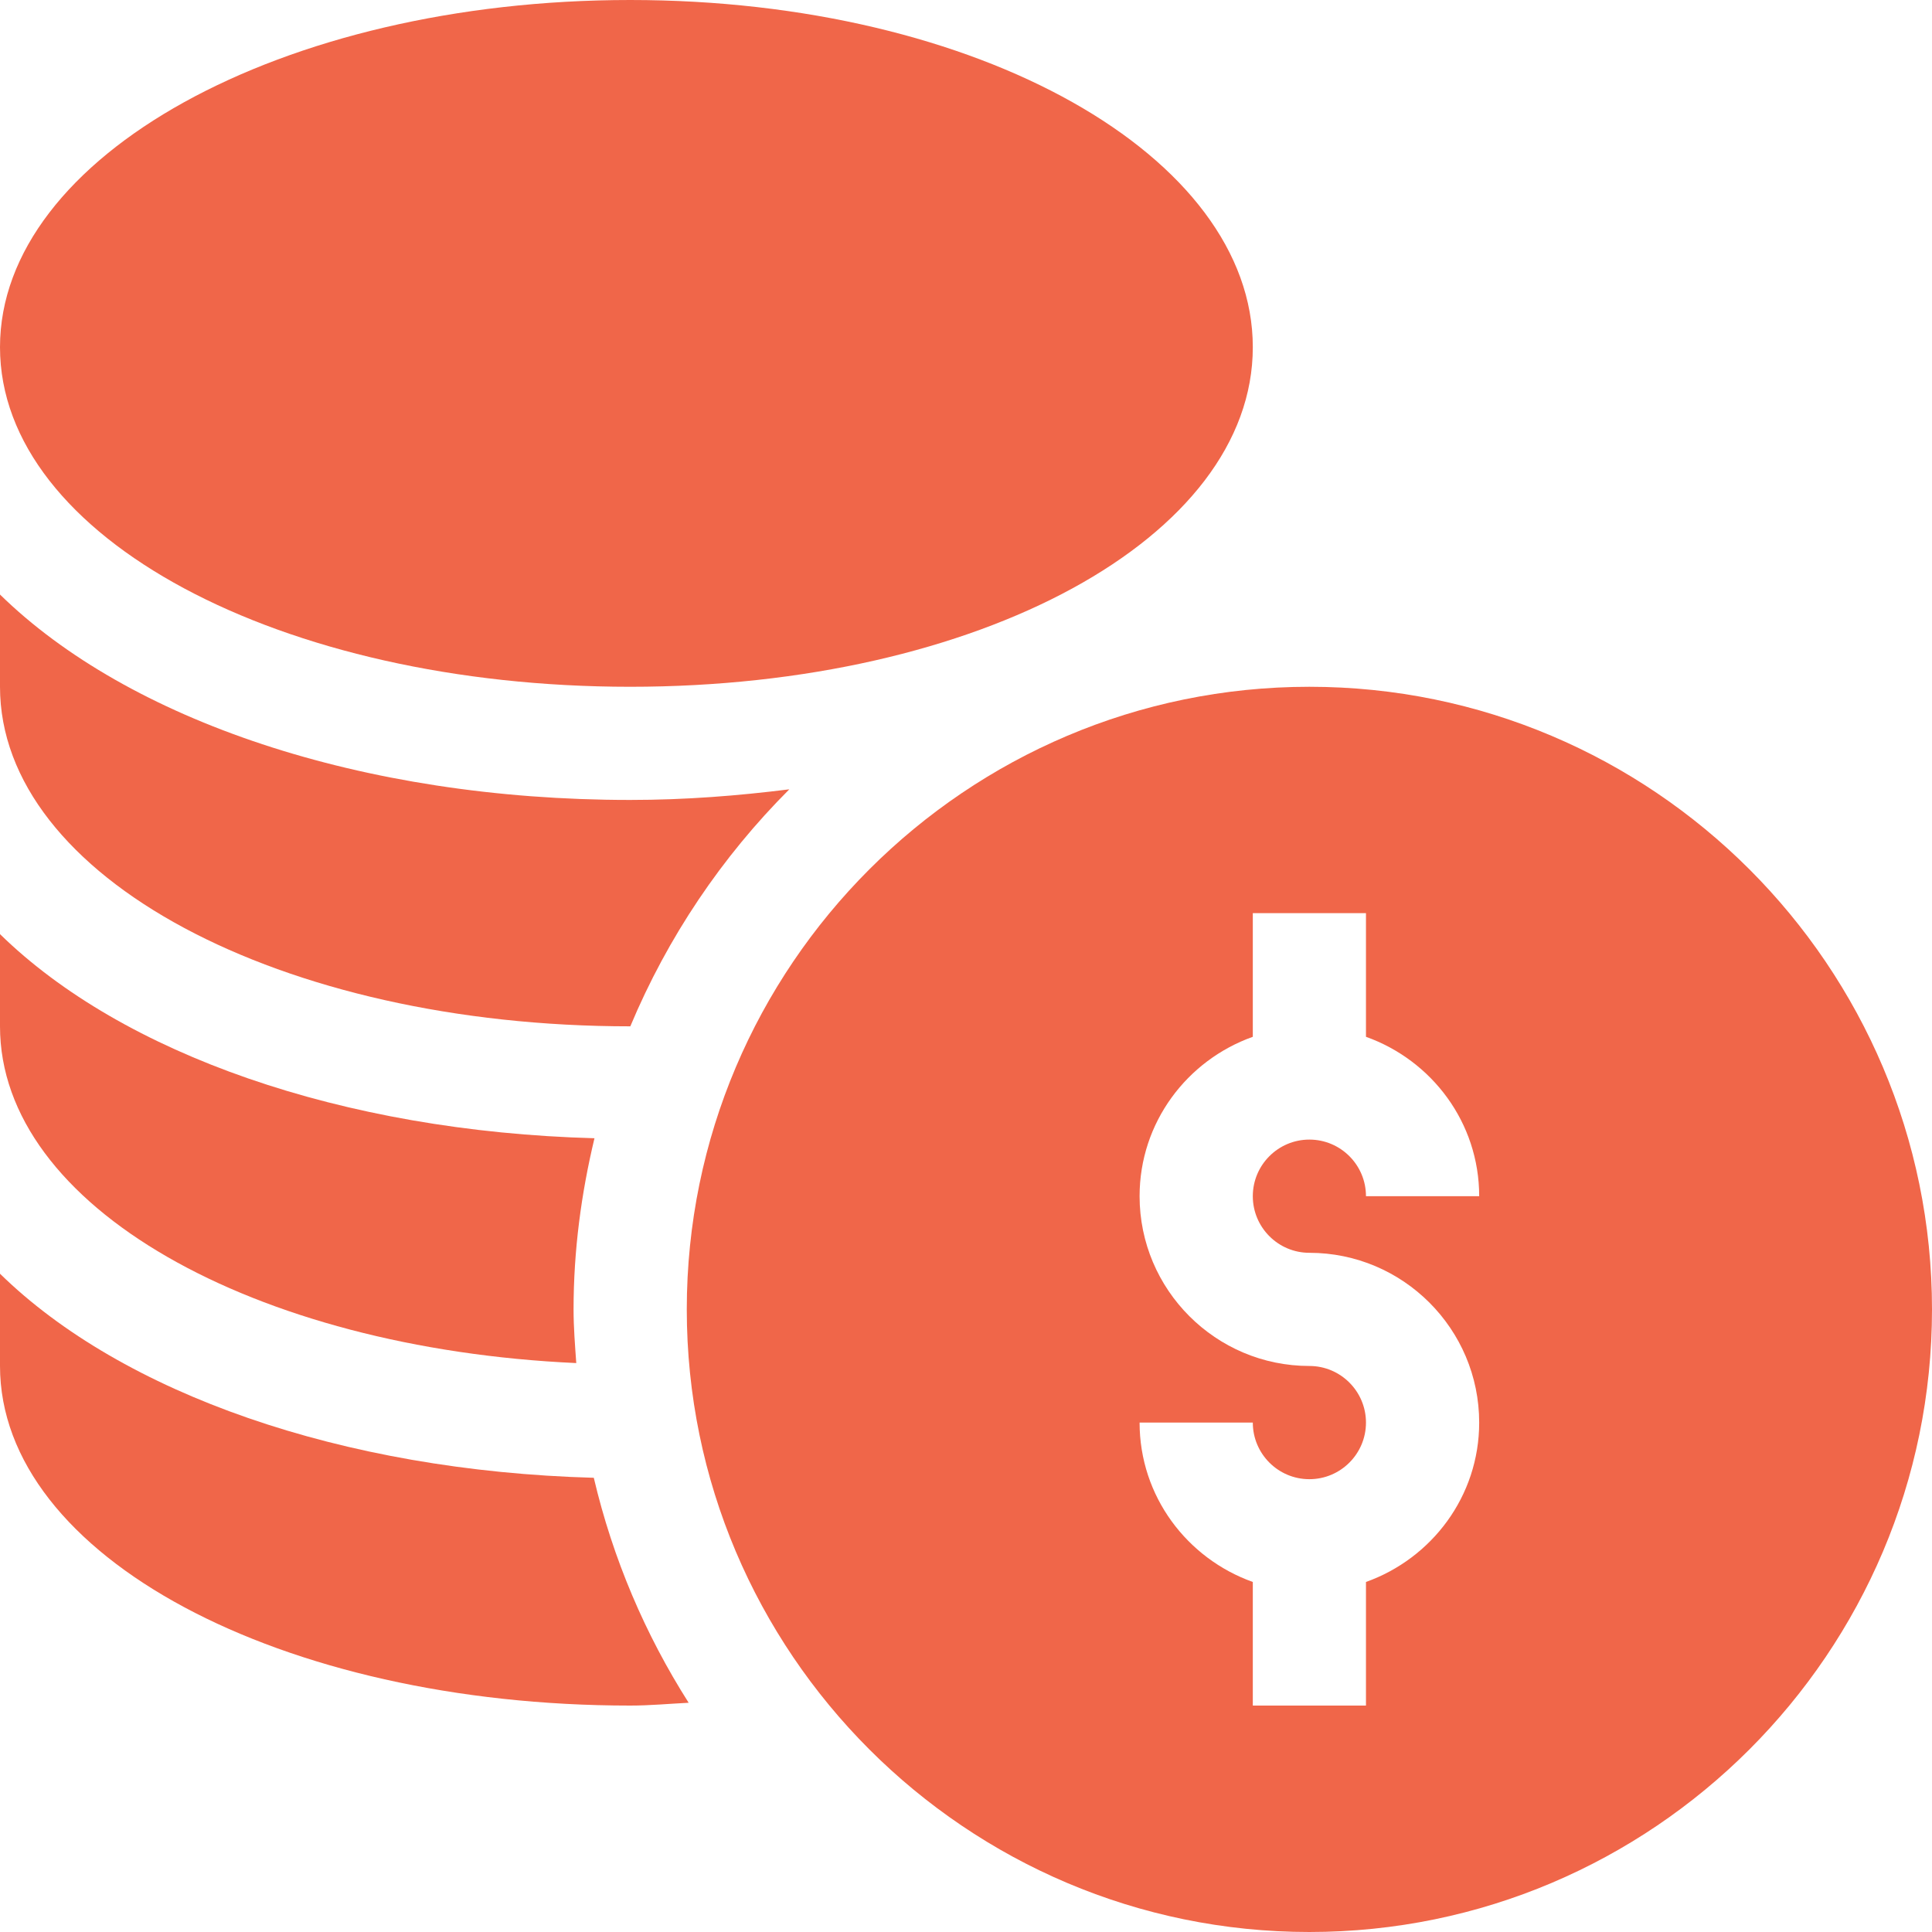 <svg width="40" height="40" viewBox="0 0 40 40" fill="none" xmlns="http://www.w3.org/2000/svg">
<g clip-path="url(#clip0_3662_9806)">
<path d="M27.109 14.219C20.002 14.219 14.219 20.002 14.219 27.109C14.219 34.217 20.002 40 27.109 40C34.217 40 40 34.217 40 27.109C40 20.002 34.217 14.219 27.109 14.219ZM27.109 25.938C29.048 25.938 30.625 27.515 30.625 29.453C30.625 30.979 29.642 32.267 28.281 32.753V35.312H25.938V32.753C24.576 32.267 23.594 30.979 23.594 29.453H25.938C25.938 30.1 26.463 30.625 27.109 30.625C27.756 30.625 28.281 30.1 28.281 29.453C28.281 28.807 27.756 28.281 27.109 28.281C25.171 28.281 23.594 26.704 23.594 24.766C23.594 23.24 24.576 21.951 25.938 21.466V18.906H28.281V21.466C29.642 21.951 30.625 23.24 30.625 24.766H28.281C28.281 24.119 27.756 23.594 27.109 23.594C26.463 23.594 25.938 24.119 25.938 24.766C25.938 25.412 26.463 25.938 27.109 25.938Z" fill="#F06649"/>
<path d="M13.047 14.219C20.275 14.219 25.938 11.13 25.938 7.188C25.938 3.245 20.275 0 13.047 0C5.819 0 0 3.245 0 7.188C0 11.13 5.819 14.219 13.047 14.219Z" fill="#F06649"/>
<path d="M0 26.371V28.28C0 32.223 5.819 35.312 13.047 35.312C13.457 35.312 13.854 35.274 14.258 35.254C13.359 33.841 12.688 32.273 12.294 30.596C7.067 30.452 2.528 28.846 0 26.371Z" fill="#F06649"/>
<path d="M11.931 28.221C11.905 27.852 11.875 27.484 11.875 27.109C11.875 25.887 12.035 24.705 12.308 23.566C7.075 23.424 2.531 21.817 0 19.34V21.249C0 24.983 5.255 27.917 11.931 28.221Z" fill="#F06649"/>
<path d="M13.047 21.249C13.048 21.249 13.049 21.249 13.05 21.249C13.823 19.402 14.947 17.737 16.342 16.342C15.284 16.475 14.19 16.562 13.047 16.562C7.483 16.562 2.65 14.903 0 12.309V14.218C0 18.16 5.819 21.249 13.047 21.249Z" fill="#F06649"/>
</g>
<defs>
<clipPath id="clip0_3662_9806">
<rect width="40" height="40" fill="white"/>
</clipPath>
</defs>
</svg>
